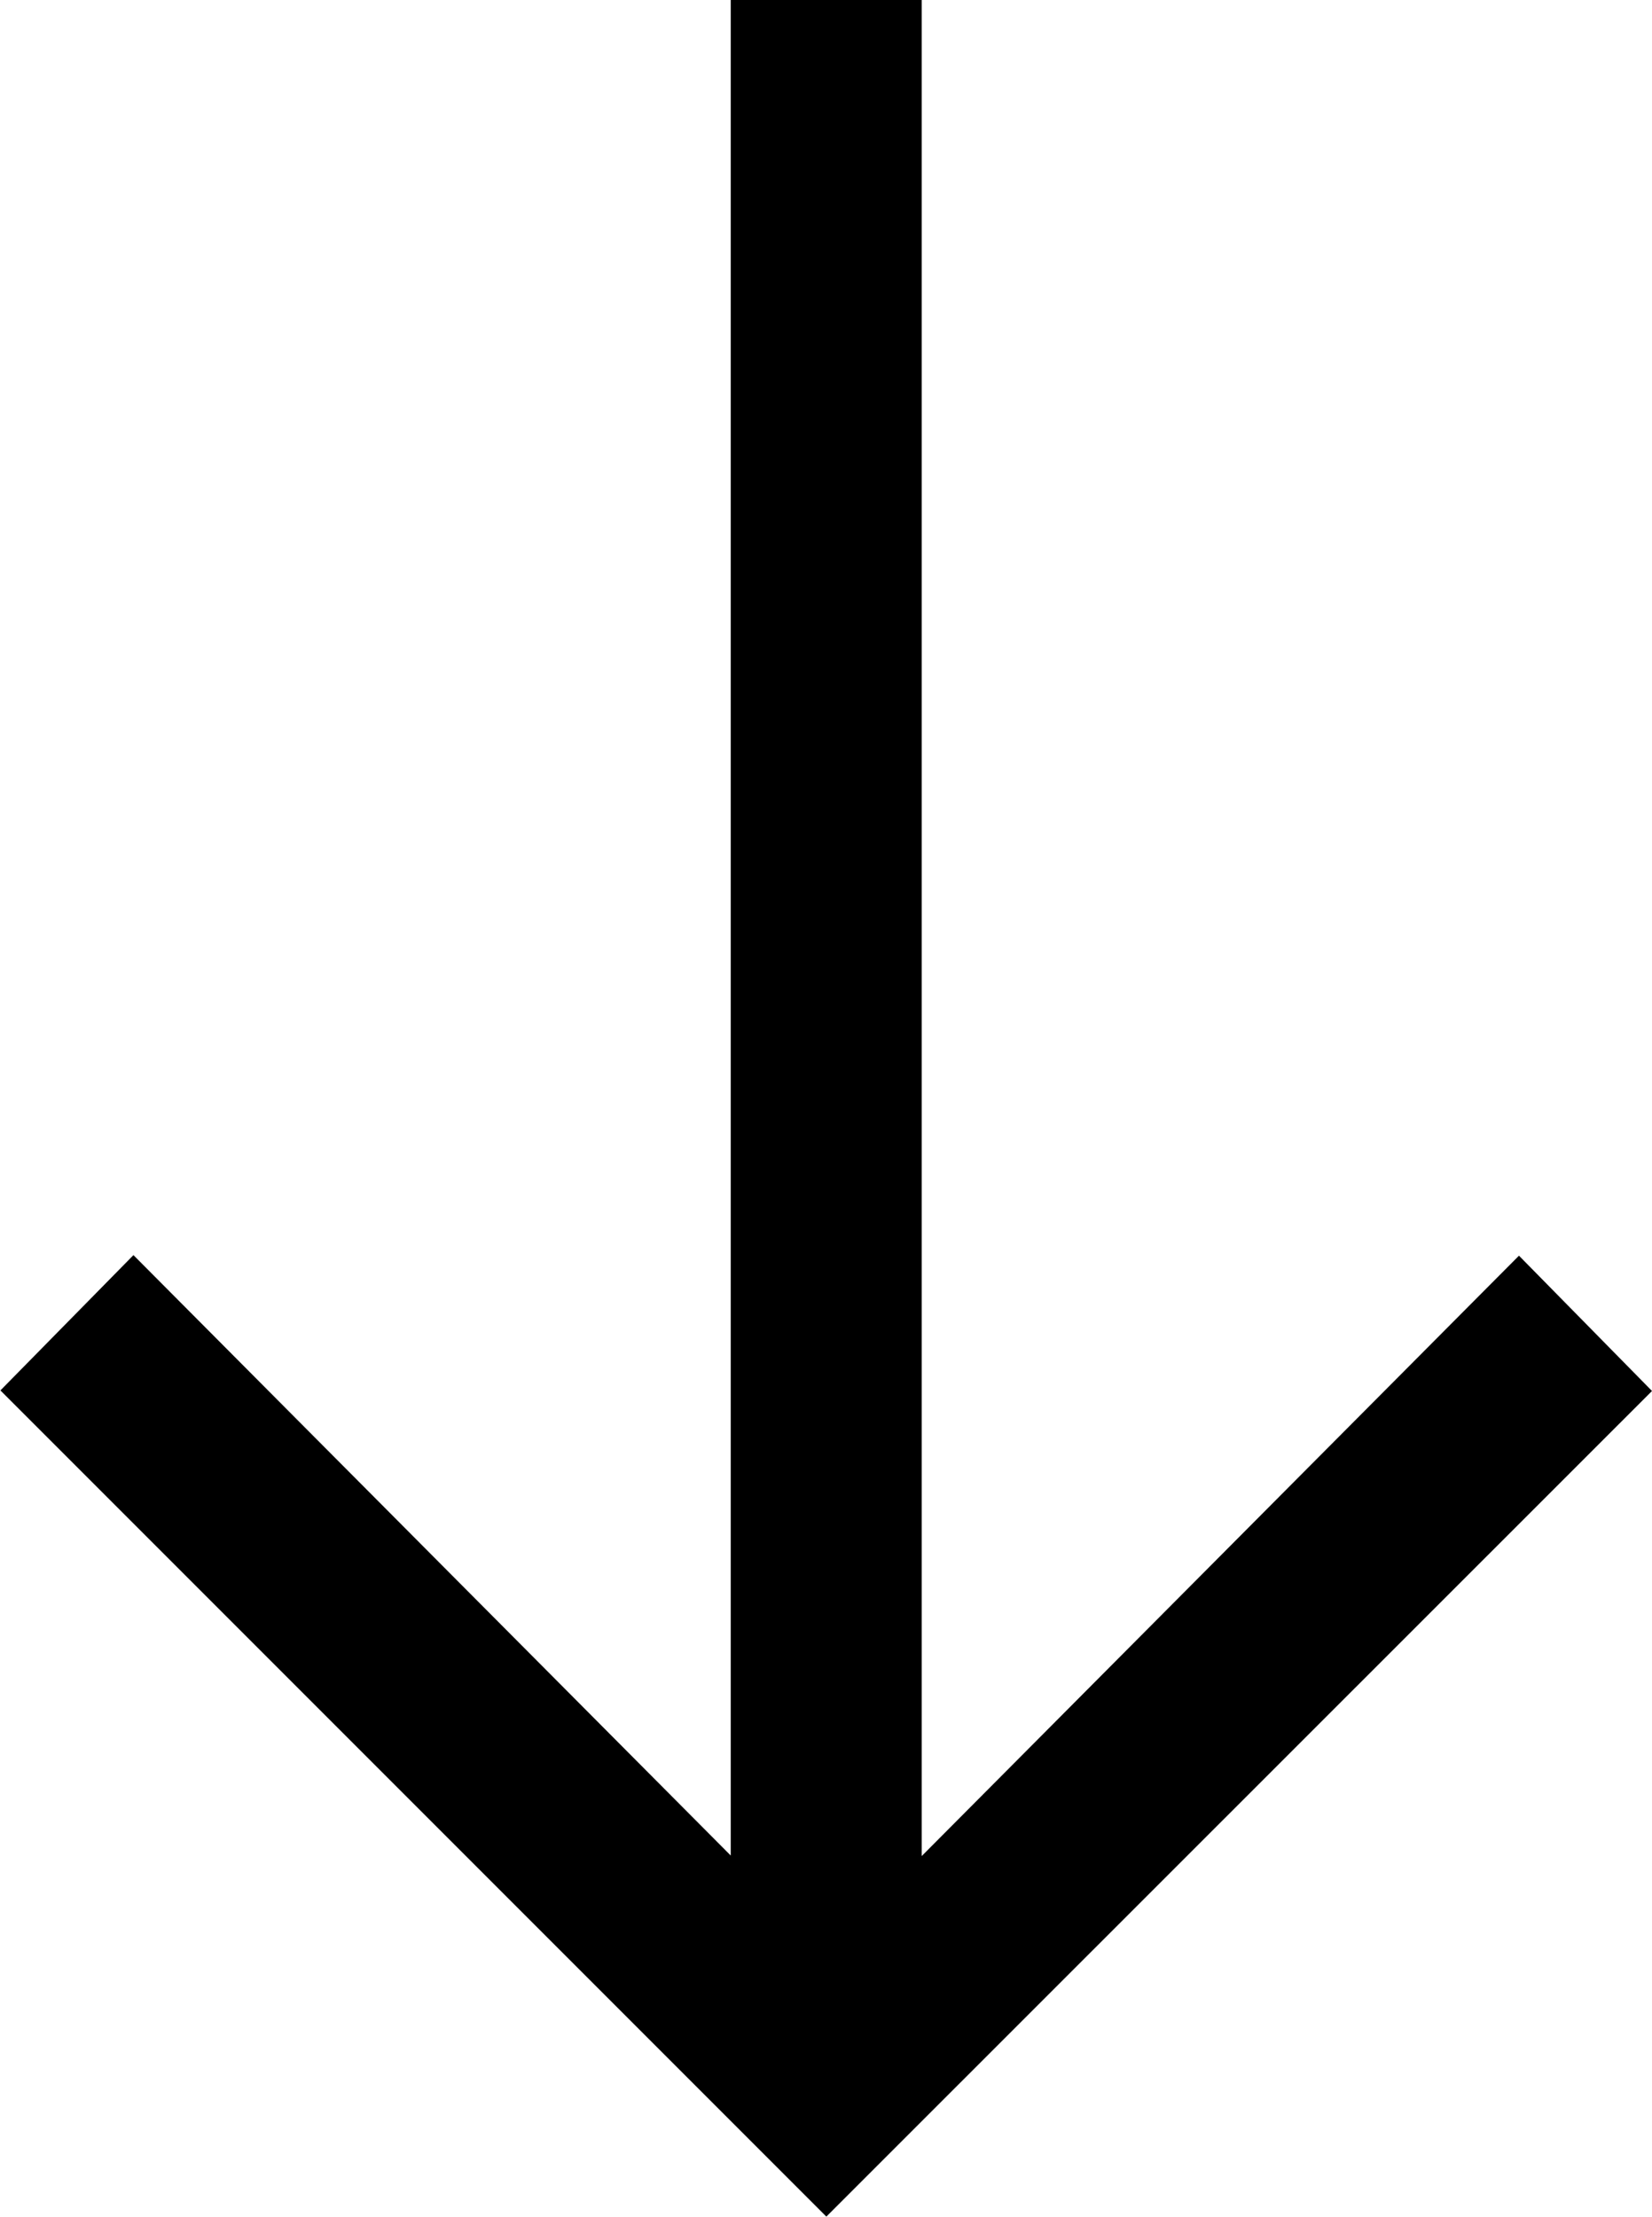 <svg xmlns="http://www.w3.org/2000/svg" width="11.835" height="15.88" viewBox="0 0 11.835 15.88">
  <path id="Path_204" data-name="Path 204" d="M2.5,21.2H15.789l-4.3,4.279.969.953,5.917-5.917L12.462,14.6l-.969.953,4.3,4.279H2.5Z" transform="translate(26.435 -2.5) rotate(90)"/>
</svg>
